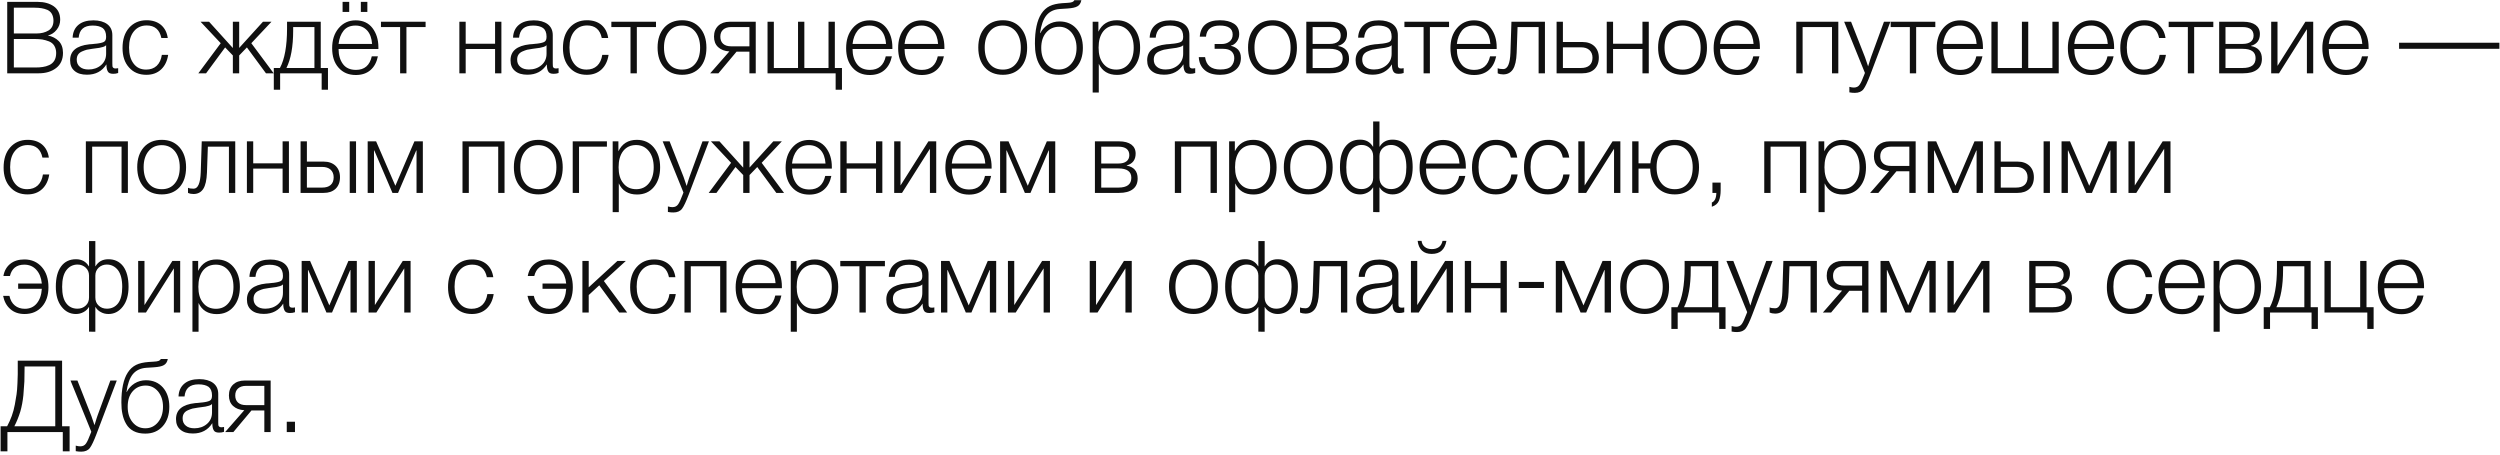 <?xml version="1.0" encoding="UTF-8"?> <svg xmlns="http://www.w3.org/2000/svg" width="648" height="118" viewBox="0 0 648 118" fill="none"><path d="M1.872 0.488H9.802C11.466 0.488 12.844 0.878 13.936 1.632C15.028 2.412 15.6 3.556 15.6 5.116C15.6 6.104 15.288 6.988 14.664 7.742C14.04 8.522 13.286 8.99 12.402 9.198C13.546 9.432 14.482 9.9 15.21 10.628C15.938 11.356 16.328 12.396 16.328 13.696C16.328 15.412 15.73 16.738 14.534 17.648C13.338 18.558 11.856 19 10.062 19H1.872V0.488ZM3.588 1.996V8.678H9.464C10.686 8.678 11.726 8.418 12.584 7.898C13.416 7.378 13.858 6.546 13.858 5.35C13.858 4.674 13.702 4.076 13.442 3.608C13.182 3.14 12.792 2.802 12.298 2.568C11.778 2.36 11.284 2.204 10.764 2.126C10.244 2.048 9.672 1.996 8.996 1.996H3.588ZM3.588 10.108V17.492H9.126C9.854 17.492 10.504 17.466 11.076 17.362C11.648 17.284 12.194 17.128 12.766 16.868C13.338 16.608 13.78 16.218 14.092 15.698C14.404 15.178 14.56 14.502 14.56 13.722C14.56 12.994 14.378 12.37 14.066 11.85C13.754 11.33 13.286 10.966 12.714 10.732C12.116 10.498 11.544 10.342 10.972 10.238C10.4 10.16 9.75 10.108 9.022 10.108H3.588ZM30.628 17.674V18.922C30.212 19.078 29.796 19.13 29.328 19.13C28.6 19.13 28.132 18.922 27.924 18.48C27.69 18.064 27.586 17.466 27.586 16.686C26.442 18.48 24.778 19.364 22.542 19.364C21.164 19.364 20.098 19.052 19.318 18.376C18.538 17.726 18.174 16.816 18.174 15.62C18.174 13.228 19.812 11.85 23.14 11.486C23.296 11.486 23.556 11.46 23.868 11.434C24.18 11.408 24.388 11.382 24.544 11.356C24.7 11.356 24.882 11.33 25.116 11.304C25.35 11.278 25.532 11.252 25.636 11.226C25.74 11.226 25.896 11.2 26.052 11.148C26.208 11.122 26.338 11.096 26.442 11.044C26.546 11.018 26.65 10.992 26.754 10.94C26.858 10.888 26.936 10.836 27.04 10.784C27.352 10.576 27.508 10.16 27.508 9.51C27.508 8.47 27.196 7.716 26.624 7.274C26.026 6.858 25.168 6.624 24.024 6.624C22.88 6.624 22.022 6.884 21.424 7.404C20.826 7.924 20.488 8.704 20.384 9.77H18.824C18.876 8.34 19.396 7.222 20.332 6.442C21.268 5.662 22.542 5.272 24.206 5.272C25.714 5.272 26.91 5.61 27.794 6.26C28.678 6.936 29.12 7.872 29.12 9.12V16.4C29.12 16.764 29.12 16.998 29.146 17.154C29.146 17.31 29.224 17.44 29.354 17.57C29.484 17.7 29.692 17.752 30.004 17.752C30.212 17.752 30.42 17.726 30.628 17.674ZM27.508 11.72C27.352 11.902 27.092 12.058 26.728 12.162C26.364 12.266 26.052 12.344 25.766 12.396C25.454 12.448 24.96 12.526 24.258 12.604C24.076 12.63 23.946 12.656 23.868 12.656C23.296 12.734 22.854 12.812 22.49 12.89C22.126 12.994 21.736 13.124 21.268 13.332C20.8 13.54 20.462 13.8 20.228 14.164C19.994 14.528 19.89 14.944 19.89 15.464C19.89 16.244 20.15 16.868 20.722 17.336C21.268 17.804 22.022 18.012 22.958 18.012C24.206 18.012 25.298 17.648 26.182 16.894C27.066 16.14 27.508 15.152 27.508 13.904V11.72ZM43.59 14.216C43.356 15.776 42.758 17.05 41.77 17.986C40.782 18.922 39.508 19.39 37.948 19.39C36.076 19.39 34.568 18.766 33.45 17.492C32.306 16.244 31.76 14.554 31.76 12.448C31.76 10.264 32.306 8.522 33.45 7.222C34.594 5.922 36.102 5.246 38 5.246C39.534 5.246 40.782 5.662 41.744 6.468C42.706 7.3 43.278 8.418 43.486 9.848H41.822C41.38 7.69 40.106 6.598 38.026 6.598C36.622 6.598 35.504 7.118 34.672 8.158C33.84 9.198 33.45 10.576 33.45 12.318C33.45 14.086 33.84 15.464 34.646 16.504C35.426 17.544 36.518 18.038 37.87 18.038C38.988 18.038 39.898 17.726 40.626 17.05C41.328 16.374 41.77 15.438 41.952 14.216H43.59ZM58.355 12.292L53.415 19H51.413L57.211 11.2L51.985 5.636H54.195L60.357 12.448V5.636H61.995V12.422L68.157 5.636H70.367L65.141 11.2L70.939 19H68.937L63.997 12.292L61.995 14.372V19H60.357V14.372L58.355 12.292ZM85.01 23.264H83.373V19H72.609V23.264H70.971V17.622H72.556C73.778 15.36 74.403 11.928 74.403 7.352V5.636H83.138V17.622H85.01V23.264ZM81.501 17.622V7.014H75.989V7.898C75.989 12.11 75.391 15.334 74.246 17.622H81.501ZM95.22 0.488V3.088H93.53V0.488H95.22ZM90.514 0.488V3.088H88.798V0.488H90.514ZM97.95 14.606C97.638 16.114 97.014 17.31 96.026 18.168C95.038 19.026 93.764 19.442 92.23 19.442C90.358 19.442 88.876 18.818 87.758 17.544C86.64 16.296 86.094 14.606 86.094 12.474C86.094 10.368 86.64 8.652 87.784 7.3C88.928 5.948 90.384 5.272 92.204 5.272C94.076 5.272 95.532 5.948 96.546 7.274C97.56 8.626 98.08 10.264 98.08 12.24V12.708H87.758C87.758 14.268 88.122 15.542 88.876 16.582C89.63 17.622 90.774 18.116 92.282 18.116C94.466 18.116 95.844 16.946 96.364 14.606H97.95ZM96.442 11.382C96.338 9.9 95.922 8.73 95.168 7.898C94.388 7.066 93.4 6.624 92.152 6.624C90.8 6.624 89.76 7.066 89.058 7.95C88.356 8.834 87.914 9.978 87.758 11.382H96.442ZM110.314 7.014H105.348V19H103.71V7.014H98.744V5.636H110.314V7.014ZM129.961 19H128.323V12.708H120.705V19H119.067V5.636H120.705V11.33H128.323V5.636H129.961V19ZM144.784 17.674V18.922C144.368 19.078 143.952 19.13 143.484 19.13C142.756 19.13 142.288 18.922 142.08 18.48C141.846 18.064 141.742 17.466 141.742 16.686C140.598 18.48 138.934 19.364 136.698 19.364C135.32 19.364 134.254 19.052 133.474 18.376C132.694 17.726 132.33 16.816 132.33 15.62C132.33 13.228 133.968 11.85 137.296 11.486C137.452 11.486 137.712 11.46 138.024 11.434C138.336 11.408 138.544 11.382 138.7 11.356C138.856 11.356 139.038 11.33 139.272 11.304C139.506 11.278 139.688 11.252 139.792 11.226C139.896 11.226 140.052 11.2 140.208 11.148C140.364 11.122 140.494 11.096 140.598 11.044C140.702 11.018 140.806 10.992 140.91 10.94C141.014 10.888 141.092 10.836 141.196 10.784C141.508 10.576 141.664 10.16 141.664 9.51C141.664 8.47 141.352 7.716 140.78 7.274C140.182 6.858 139.324 6.624 138.18 6.624C137.036 6.624 136.178 6.884 135.58 7.404C134.982 7.924 134.644 8.704 134.54 9.77H132.98C133.032 8.34 133.552 7.222 134.488 6.442C135.424 5.662 136.698 5.272 138.362 5.272C139.87 5.272 141.066 5.61 141.95 6.26C142.834 6.936 143.276 7.872 143.276 9.12V16.4C143.276 16.764 143.276 16.998 143.302 17.154C143.302 17.31 143.38 17.44 143.51 17.57C143.64 17.7 143.848 17.752 144.16 17.752C144.368 17.752 144.576 17.726 144.784 17.674ZM141.664 11.72C141.508 11.902 141.248 12.058 140.884 12.162C140.52 12.266 140.208 12.344 139.922 12.396C139.61 12.448 139.116 12.526 138.414 12.604C138.232 12.63 138.102 12.656 138.024 12.656C137.452 12.734 137.01 12.812 136.646 12.89C136.282 12.994 135.892 13.124 135.424 13.332C134.956 13.54 134.618 13.8 134.384 14.164C134.15 14.528 134.046 14.944 134.046 15.464C134.046 16.244 134.306 16.868 134.878 17.336C135.424 17.804 136.178 18.012 137.114 18.012C138.362 18.012 139.454 17.648 140.338 16.894C141.222 16.14 141.664 15.152 141.664 13.904V11.72ZM157.746 14.216C157.512 15.776 156.914 17.05 155.926 17.986C154.938 18.922 153.664 19.39 152.104 19.39C150.232 19.39 148.724 18.766 147.606 17.492C146.462 16.244 145.916 14.554 145.916 12.448C145.916 10.264 146.462 8.522 147.606 7.222C148.75 5.922 150.258 5.246 152.156 5.246C153.69 5.246 154.938 5.662 155.9 6.468C156.862 7.3 157.434 8.418 157.642 9.848H155.978C155.536 7.69 154.262 6.598 152.182 6.598C150.778 6.598 149.66 7.118 148.828 8.158C147.996 9.198 147.606 10.576 147.606 12.318C147.606 14.086 147.996 15.464 148.802 16.504C149.582 17.544 150.674 18.038 152.026 18.038C153.144 18.038 154.054 17.726 154.782 17.05C155.484 16.374 155.926 15.438 156.108 14.216H157.746ZM170.033 7.014H165.067V19H163.429V7.014H158.463V5.636H170.033V7.014ZM176.813 5.246C178.737 5.246 180.245 5.896 181.389 7.17C182.533 8.47 183.105 10.186 183.105 12.37C183.105 14.554 182.533 16.27 181.415 17.518C180.271 18.766 178.737 19.39 176.813 19.39C174.863 19.39 173.303 18.766 172.159 17.492C171.015 16.218 170.443 14.502 170.443 12.318C170.443 10.186 171.015 8.47 172.159 7.17C173.303 5.896 174.863 5.246 176.813 5.246ZM176.787 6.624C175.357 6.624 174.213 7.144 173.381 8.184C172.523 9.224 172.107 10.602 172.107 12.318C172.107 14.086 172.523 15.49 173.355 16.504C174.187 17.544 175.357 18.038 176.839 18.038C178.243 18.038 179.387 17.544 180.219 16.504C181.051 15.49 181.467 14.112 181.467 12.344C181.467 10.602 181.025 9.224 180.193 8.184C179.335 7.144 178.191 6.624 176.787 6.624ZM195.888 19H194.25V13.384H190.922L186.216 19H184.084L189.05 13.332C187.828 13.254 186.866 12.89 186.138 12.214C185.41 11.538 185.072 10.628 185.072 9.484C185.072 8.314 185.436 7.378 186.164 6.676C186.892 6 187.88 5.636 189.128 5.636H195.888V19ZM194.25 7.014H189.518C188.634 7.014 187.932 7.248 187.438 7.69C186.944 8.132 186.71 8.73 186.71 9.51C186.71 10.29 186.944 10.914 187.438 11.356C187.932 11.798 188.634 12.006 189.518 12.006H194.25V7.014ZM198.944 19V5.636H200.582V17.622H206.848V5.636H208.486V17.622H214.752V5.636H216.39V17.622H218.236V23.264H216.598V19H198.944ZM231.174 14.606C230.862 16.114 230.238 17.31 229.25 18.168C228.262 19.026 226.988 19.442 225.454 19.442C223.582 19.442 222.1 18.818 220.982 17.544C219.864 16.296 219.318 14.606 219.318 12.474C219.318 10.368 219.864 8.652 221.008 7.3C222.152 5.948 223.608 5.272 225.428 5.272C227.3 5.272 228.756 5.948 229.77 7.274C230.784 8.626 231.304 10.264 231.304 12.24V12.708H220.982C220.982 14.268 221.346 15.542 222.1 16.582C222.854 17.622 223.998 18.116 225.506 18.116C227.69 18.116 229.068 16.946 229.588 14.606H231.174ZM229.666 11.382C229.562 9.9 229.146 8.73 228.392 7.898C227.612 7.066 226.624 6.624 225.376 6.624C224.024 6.624 222.984 7.066 222.282 7.95C221.58 8.834 221.138 9.978 220.982 11.382H229.666ZM244.657 14.606C244.345 16.114 243.721 17.31 242.733 18.168C241.745 19.026 240.471 19.442 238.937 19.442C237.065 19.442 235.583 18.818 234.465 17.544C233.347 16.296 232.801 14.606 232.801 12.474C232.801 10.368 233.347 8.652 234.491 7.3C235.635 5.948 237.091 5.272 238.911 5.272C240.783 5.272 242.239 5.948 243.253 7.274C244.267 8.626 244.787 10.264 244.787 12.24V12.708H234.465C234.465 14.268 234.829 15.542 235.583 16.582C236.337 17.622 237.481 18.116 238.989 18.116C241.173 18.116 242.551 16.946 243.071 14.606H244.657ZM243.149 11.382C243.045 9.9 242.629 8.73 241.875 7.898C241.095 7.066 240.107 6.624 238.859 6.624C237.507 6.624 236.467 7.066 235.765 7.95C235.063 8.834 234.621 9.978 234.465 11.382H243.149ZM259.942 5.246C261.866 5.246 263.374 5.896 264.518 7.17C265.662 8.47 266.234 10.186 266.234 12.37C266.234 14.554 265.662 16.27 264.544 17.518C263.4 18.766 261.866 19.39 259.942 19.39C257.992 19.39 256.432 18.766 255.288 17.492C254.144 16.218 253.572 14.502 253.572 12.318C253.572 10.186 254.144 8.47 255.288 7.17C256.432 5.896 257.992 5.246 259.942 5.246ZM259.916 6.624C258.486 6.624 257.342 7.144 256.509 8.184C255.652 9.224 255.236 10.602 255.236 12.318C255.236 14.086 255.652 15.49 256.484 16.504C257.316 17.544 258.486 18.038 259.968 18.038C261.372 18.038 262.516 17.544 263.348 16.504C264.18 15.49 264.596 14.112 264.596 12.344C264.596 10.602 264.154 9.224 263.322 8.184C262.464 7.144 261.32 6.624 259.916 6.624ZM280.681 12.422C280.681 14.528 280.109 16.218 278.965 17.492C277.821 18.766 276.313 19.39 274.467 19.39C273.271 19.39 272.257 19.182 271.425 18.74C270.593 18.298 269.943 17.674 269.501 16.894C269.033 16.114 268.721 15.256 268.539 14.346C268.331 13.436 268.253 12.422 268.253 11.304C268.253 7.872 268.799 5.272 269.917 3.556C270.489 2.672 271.217 1.996 272.075 1.58C272.907 1.164 273.999 0.93 275.299 0.826L276.547 0.748C277.197 0.722 277.665 0.644 277.925 0.54C278.185 0.436 278.367 0.28 278.471 0.046H280.291C280.135 0.826 279.797 1.346 279.277 1.632C278.757 1.944 277.873 2.126 276.677 2.204L274.701 2.334C273.193 2.438 272.023 3.01 271.217 3.998C270.411 4.986 269.865 6.52 269.579 8.574H269.657C270.099 7.69 270.775 6.962 271.659 6.39C272.543 5.844 273.531 5.558 274.623 5.558C276.443 5.558 277.899 6.182 279.017 7.43C280.109 8.678 280.681 10.342 280.681 12.422ZM279.043 12.422C279.043 10.81 278.601 9.51 277.769 8.47C276.911 7.456 275.845 6.936 274.545 6.936C273.141 6.936 272.023 7.456 271.165 8.444C270.307 9.432 269.891 10.758 269.891 12.422C269.891 14.086 270.307 15.412 271.165 16.452C272.023 17.492 273.115 18.012 274.467 18.012C275.793 18.012 276.885 17.492 277.743 16.452C278.601 15.412 279.043 14.086 279.043 12.422ZM284.702 5.636V8.21C285.664 6.234 287.25 5.246 289.486 5.246C291.306 5.246 292.762 5.896 293.854 7.196C294.946 8.496 295.518 10.238 295.518 12.37C295.518 14.502 294.972 16.192 293.88 17.492C292.788 18.792 291.332 19.416 289.538 19.416C287.276 19.416 285.69 18.454 284.806 16.53V23.992H283.22V5.636H284.702ZM289.278 6.598C287.874 6.598 286.756 7.118 285.95 8.132C285.144 9.172 284.754 10.576 284.754 12.344C284.754 14.112 285.144 15.49 285.976 16.504C286.808 17.544 287.926 18.038 289.33 18.038C290.682 18.038 291.774 17.544 292.606 16.504C293.438 15.464 293.854 14.086 293.854 12.37C293.854 10.628 293.438 9.224 292.606 8.184C291.774 7.144 290.682 6.598 289.278 6.598ZM309.798 17.674V18.922C309.382 19.078 308.966 19.13 308.498 19.13C307.77 19.13 307.302 18.922 307.094 18.48C306.86 18.064 306.756 17.466 306.756 16.686C305.612 18.48 303.948 19.364 301.712 19.364C300.334 19.364 299.268 19.052 298.488 18.376C297.708 17.726 297.344 16.816 297.344 15.62C297.344 13.228 298.982 11.85 302.31 11.486C302.466 11.486 302.726 11.46 303.038 11.434C303.35 11.408 303.558 11.382 303.714 11.356C303.87 11.356 304.052 11.33 304.286 11.304C304.52 11.278 304.702 11.252 304.806 11.226C304.91 11.226 305.066 11.2 305.222 11.148C305.378 11.122 305.508 11.096 305.612 11.044C305.716 11.018 305.82 10.992 305.924 10.94C306.028 10.888 306.106 10.836 306.21 10.784C306.522 10.576 306.678 10.16 306.678 9.51C306.678 8.47 306.366 7.716 305.794 7.274C305.196 6.858 304.338 6.624 303.194 6.624C302.05 6.624 301.192 6.884 300.594 7.404C299.996 7.924 299.658 8.704 299.554 9.77H297.994C298.046 8.34 298.566 7.222 299.502 6.442C300.438 5.662 301.712 5.272 303.376 5.272C304.884 5.272 306.08 5.61 306.964 6.26C307.848 6.936 308.29 7.872 308.29 9.12V16.4C308.29 16.764 308.29 16.998 308.316 17.154C308.316 17.31 308.394 17.44 308.524 17.57C308.654 17.7 308.862 17.752 309.174 17.752C309.382 17.752 309.59 17.726 309.798 17.674ZM306.678 11.72C306.522 11.902 306.262 12.058 305.898 12.162C305.534 12.266 305.222 12.344 304.936 12.396C304.624 12.448 304.13 12.526 303.428 12.604C303.246 12.63 303.116 12.656 303.038 12.656C302.466 12.734 302.024 12.812 301.66 12.89C301.296 12.994 300.906 13.124 300.438 13.332C299.97 13.54 299.632 13.8 299.398 14.164C299.164 14.528 299.06 14.944 299.06 15.464C299.06 16.244 299.32 16.868 299.892 17.336C300.438 17.804 301.192 18.012 302.128 18.012C303.376 18.012 304.468 17.648 305.352 16.894C306.236 16.14 306.678 15.152 306.678 13.904V11.72ZM310.982 9.51C311.19 6.676 312.958 5.246 316.234 5.246C317.716 5.246 318.912 5.558 319.822 6.13C320.732 6.702 321.2 7.612 321.2 8.86C321.2 9.614 320.966 10.264 320.55 10.81C320.108 11.382 319.614 11.72 319.042 11.824V11.876C319.77 12.032 320.368 12.344 320.888 12.838C321.382 13.358 321.642 14.086 321.642 15.022C321.642 16.426 321.122 17.492 320.082 18.246C319.042 19.026 317.768 19.39 316.26 19.39C314.544 19.39 313.192 19 312.256 18.168C311.32 17.362 310.8 16.244 310.722 14.814H312.36C312.646 16.946 313.946 18.012 316.286 18.012C317.638 18.012 318.574 17.752 319.12 17.18C319.64 16.608 319.926 15.906 319.926 15.074C319.926 14.346 319.692 13.774 319.224 13.332C318.756 12.89 318.028 12.656 317.066 12.656H314.83V11.408H316.676C317.482 11.408 318.158 11.2 318.704 10.758C319.224 10.342 319.51 9.744 319.51 8.964C319.51 7.404 318.392 6.624 316.208 6.624C313.972 6.624 312.75 7.586 312.594 9.51H310.982ZM329.867 5.246C331.791 5.246 333.299 5.896 334.443 7.17C335.587 8.47 336.159 10.186 336.159 12.37C336.159 14.554 335.587 16.27 334.469 17.518C333.325 18.766 331.791 19.39 329.867 19.39C327.917 19.39 326.357 18.766 325.213 17.492C324.069 16.218 323.497 14.502 323.497 12.318C323.497 10.186 324.069 8.47 325.213 7.17C326.357 5.896 327.917 5.246 329.867 5.246ZM329.841 6.624C328.411 6.624 327.267 7.144 326.435 8.184C325.577 9.224 325.161 10.602 325.161 12.318C325.161 14.086 325.577 15.49 326.409 16.504C327.241 17.544 328.411 18.038 329.893 18.038C331.297 18.038 332.441 17.544 333.273 16.504C334.105 15.49 334.521 14.112 334.521 12.344C334.521 10.602 334.079 9.224 333.247 8.184C332.389 7.144 331.245 6.624 329.841 6.624ZM349.671 15.256C349.671 16.478 349.255 17.414 348.423 18.038C347.591 18.688 346.395 19 344.861 19H338.595V5.636H344.861C346.213 5.636 347.279 5.922 348.033 6.468C348.761 7.014 349.151 7.794 349.151 8.808C349.151 10.42 348.371 11.46 346.837 11.876V11.928C348.709 12.266 349.671 13.384 349.671 15.256ZM347.513 9.224C347.513 7.768 346.551 7.014 344.679 7.014H340.233V11.382H344.679C345.589 11.382 346.291 11.2 346.785 10.81C347.253 10.446 347.513 9.9 347.513 9.224ZM348.033 15.074C348.033 13.462 346.915 12.656 344.679 12.656H340.233V17.622H344.679C346.915 17.622 348.033 16.79 348.033 15.074ZM363.829 17.674V18.922C363.413 19.078 362.997 19.13 362.529 19.13C361.801 19.13 361.333 18.922 361.125 18.48C360.891 18.064 360.787 17.466 360.787 16.686C359.643 18.48 357.979 19.364 355.743 19.364C354.365 19.364 353.299 19.052 352.519 18.376C351.739 17.726 351.375 16.816 351.375 15.62C351.375 13.228 353.013 11.85 356.341 11.486C356.497 11.486 356.757 11.46 357.069 11.434C357.381 11.408 357.589 11.382 357.745 11.356C357.901 11.356 358.083 11.33 358.317 11.304C358.551 11.278 358.733 11.252 358.837 11.226C358.941 11.226 359.097 11.2 359.253 11.148C359.409 11.122 359.539 11.096 359.643 11.044C359.747 11.018 359.851 10.992 359.955 10.94C360.059 10.888 360.137 10.836 360.241 10.784C360.553 10.576 360.709 10.16 360.709 9.51C360.709 8.47 360.397 7.716 359.825 7.274C359.227 6.858 358.369 6.624 357.225 6.624C356.081 6.624 355.223 6.884 354.625 7.404C354.027 7.924 353.689 8.704 353.585 9.77H352.025C352.077 8.34 352.597 7.222 353.533 6.442C354.469 5.662 355.743 5.272 357.407 5.272C358.915 5.272 360.111 5.61 360.995 6.26C361.879 6.936 362.321 7.872 362.321 9.12V16.4C362.321 16.764 362.321 16.998 362.347 17.154C362.347 17.31 362.425 17.44 362.555 17.57C362.685 17.7 362.893 17.752 363.205 17.752C363.413 17.752 363.621 17.726 363.829 17.674ZM360.709 11.72C360.553 11.902 360.293 12.058 359.929 12.162C359.565 12.266 359.253 12.344 358.967 12.396C358.655 12.448 358.161 12.526 357.459 12.604C357.277 12.63 357.147 12.656 357.069 12.656C356.497 12.734 356.055 12.812 355.691 12.89C355.327 12.994 354.937 13.124 354.469 13.332C354.001 13.54 353.663 13.8 353.429 14.164C353.195 14.528 353.091 14.944 353.091 15.464C353.091 16.244 353.351 16.868 353.923 17.336C354.469 17.804 355.223 18.012 356.159 18.012C357.407 18.012 358.499 17.648 359.383 16.894C360.267 16.14 360.709 15.152 360.709 13.904V11.72ZM375.595 7.014H370.629V19H368.991V7.014H364.025V5.636H375.595V7.014ZM387.809 14.606C387.497 16.114 386.873 17.31 385.885 18.168C384.897 19.026 383.623 19.442 382.089 19.442C380.217 19.442 378.735 18.818 377.617 17.544C376.499 16.296 375.953 14.606 375.953 12.474C375.953 10.368 376.499 8.652 377.643 7.3C378.787 5.948 380.243 5.272 382.063 5.272C383.935 5.272 385.391 5.948 386.405 7.274C387.419 8.626 387.939 10.264 387.939 12.24V12.708H377.617C377.617 14.268 377.981 15.542 378.735 16.582C379.489 17.622 380.633 18.116 382.141 18.116C384.325 18.116 385.703 16.946 386.223 14.606H387.809ZM386.301 11.382C386.197 9.9 385.781 8.73 385.027 7.898C384.247 7.066 383.259 6.624 382.011 6.624C380.659 6.624 379.619 7.066 378.917 7.95C378.215 8.834 377.773 9.978 377.617 11.382H386.301ZM400.449 19H398.811V7.014H393.351L393.117 13.722C393.039 15.672 392.727 17.076 392.155 17.96C391.583 18.844 390.725 19.286 389.633 19.286C389.139 19.286 388.671 19.208 388.203 19V17.674C388.515 17.83 388.983 17.908 389.659 17.908C390.777 17.908 391.401 16.504 391.505 13.644L391.765 5.636H400.449V19ZM403.468 5.636H405.106V10.888H410.176C411.476 10.888 412.49 11.252 413.27 11.98C414.024 12.708 414.414 13.696 414.414 14.944C414.414 16.218 414.024 17.206 413.27 17.934C412.49 18.662 411.476 19 410.176 19H403.468V5.636ZM412.776 14.944C412.776 14.112 412.49 13.436 411.97 12.968C411.45 12.5 410.722 12.266 409.786 12.266H405.106V17.622H409.786C410.722 17.622 411.476 17.414 411.996 16.946C412.516 16.478 412.776 15.828 412.776 14.944ZM427.362 19H425.724V12.708H418.106V19H416.468V5.636H418.106V11.33H425.724V5.636H427.362V19ZM436.152 5.246C438.076 5.246 439.584 5.896 440.728 7.17C441.872 8.47 442.444 10.186 442.444 12.37C442.444 14.554 441.872 16.27 440.754 17.518C439.61 18.766 438.076 19.39 436.152 19.39C434.202 19.39 432.642 18.766 431.498 17.492C430.354 16.218 429.782 14.502 429.782 12.318C429.782 10.186 430.354 8.47 431.498 7.17C432.642 5.896 434.202 5.246 436.152 5.246ZM436.126 6.624C434.696 6.624 433.552 7.144 432.72 8.184C431.862 9.224 431.446 10.602 431.446 12.318C431.446 14.086 431.862 15.49 432.694 16.504C433.526 17.544 434.696 18.038 436.178 18.038C437.582 18.038 438.726 17.544 439.558 16.504C440.39 15.49 440.806 14.112 440.806 12.344C440.806 10.602 440.364 9.224 439.532 8.184C438.674 7.144 437.53 6.624 436.126 6.624ZM456.034 14.606C455.722 16.114 455.098 17.31 454.11 18.168C453.122 19.026 451.848 19.442 450.314 19.442C448.442 19.442 446.96 18.818 445.842 17.544C444.724 16.296 444.178 14.606 444.178 12.474C444.178 10.368 444.724 8.652 445.868 7.3C447.012 5.948 448.468 5.272 450.288 5.272C452.16 5.272 453.616 5.948 454.63 7.274C455.644 8.626 456.164 10.264 456.164 12.24V12.708H445.842C445.842 14.268 446.206 15.542 446.96 16.582C447.714 17.622 448.858 18.116 450.366 18.116C452.55 18.116 453.928 16.946 454.448 14.606H456.034ZM454.526 11.382C454.422 9.9 454.006 8.73 453.252 7.898C452.472 7.066 451.484 6.624 450.236 6.624C448.884 6.624 447.844 7.066 447.142 7.95C446.44 8.834 445.998 9.978 445.842 11.382H454.526ZM476.492 19H474.854V7.014H467.236V19H465.598V5.636H476.492V19ZM489.989 5.636L484.737 19.494C484.061 21.262 483.489 22.484 483.021 23.108C482.527 23.758 481.773 24.07 480.785 24.07C480.343 24.07 479.875 24.044 479.355 23.94V22.51C479.823 22.64 480.213 22.692 480.525 22.692C481.175 22.692 481.669 22.458 482.007 21.964C482.345 21.496 482.735 20.638 483.177 19.442C483.177 19.39 483.203 19.338 483.229 19.312C483.229 19.286 483.255 19.234 483.281 19.182C483.281 19.13 483.307 19.104 483.333 19.052C483.333 19 483.359 18.948 483.385 18.896L478.003 5.636H479.797L483.411 14.84C483.541 15.204 483.801 16.01 484.217 17.206C484.659 15.75 484.919 14.892 485.023 14.658L488.325 5.636H489.989ZM501.634 7.014H496.668V19H495.03V7.014H490.064V5.636H501.634V7.014ZM513.848 14.606C513.536 16.114 512.912 17.31 511.924 18.168C510.936 19.026 509.662 19.442 508.128 19.442C506.256 19.442 504.774 18.818 503.656 17.544C502.538 16.296 501.992 14.606 501.992 12.474C501.992 10.368 502.538 8.652 503.682 7.3C504.826 5.948 506.282 5.272 508.102 5.272C509.974 5.272 511.43 5.948 512.444 7.274C513.458 8.626 513.978 10.264 513.978 12.24V12.708H503.656C503.656 14.268 504.02 15.542 504.774 16.582C505.528 17.622 506.672 18.116 508.18 18.116C510.364 18.116 511.742 16.946 512.262 14.606H513.848ZM512.34 11.382C512.236 9.9 511.82 8.73 511.066 7.898C510.286 7.066 509.298 6.624 508.05 6.624C506.698 6.624 505.658 7.066 504.956 7.95C504.254 8.834 503.812 9.978 503.656 11.382H512.34ZM516.177 19V5.636H517.815V17.622H524.081V5.636H525.719V17.622H531.985V5.636H533.623V19H516.177ZM547.846 14.606C547.534 16.114 546.91 17.31 545.922 18.168C544.934 19.026 543.66 19.442 542.126 19.442C540.254 19.442 538.772 18.818 537.654 17.544C536.536 16.296 535.99 14.606 535.99 12.474C535.99 10.368 536.536 8.652 537.68 7.3C538.824 5.948 540.28 5.272 542.1 5.272C543.972 5.272 545.428 5.948 546.442 7.274C547.456 8.626 547.976 10.264 547.976 12.24V12.708H537.654C537.654 14.268 538.018 15.542 538.772 16.582C539.526 17.622 540.67 18.116 542.178 18.116C544.362 18.116 545.74 16.946 546.26 14.606H547.846ZM546.338 11.382C546.234 9.9 545.818 8.73 545.064 7.898C544.284 7.066 543.296 6.624 542.048 6.624C540.696 6.624 539.656 7.066 538.954 7.95C538.252 8.834 537.81 9.978 537.654 11.382H546.338ZM561.407 14.216C561.173 15.776 560.575 17.05 559.587 17.986C558.599 18.922 557.325 19.39 555.765 19.39C553.893 19.39 552.385 18.766 551.267 17.492C550.123 16.244 549.577 14.554 549.577 12.448C549.577 10.264 550.123 8.522 551.267 7.222C552.411 5.922 553.919 5.246 555.817 5.246C557.351 5.246 558.599 5.662 559.561 6.468C560.523 7.3 561.095 8.418 561.303 9.848H559.639C559.197 7.69 557.923 6.598 555.843 6.598C554.439 6.598 553.321 7.118 552.489 8.158C551.657 9.198 551.267 10.576 551.267 12.318C551.267 14.086 551.657 15.464 552.463 16.504C553.243 17.544 554.335 18.038 555.687 18.038C556.805 18.038 557.715 17.726 558.443 17.05C559.145 16.374 559.587 15.438 559.769 14.216H561.407ZM573.693 7.014H568.727V19H567.089V7.014H562.123V5.636H573.693V7.014ZM586.286 15.256C586.286 16.478 585.87 17.414 585.038 18.038C584.206 18.688 583.01 19 581.476 19H575.21V5.636H581.476C582.828 5.636 583.894 5.922 584.648 6.468C585.376 7.014 585.766 7.794 585.766 8.808C585.766 10.42 584.986 11.46 583.452 11.876V11.928C585.324 12.266 586.286 13.384 586.286 15.256ZM584.128 9.224C584.128 7.768 583.166 7.014 581.294 7.014H576.848V11.382H581.294C582.204 11.382 582.906 11.2 583.4 10.81C583.868 10.446 584.128 9.9 584.128 9.224ZM584.648 15.074C584.648 13.462 583.53 12.656 581.294 12.656H576.848V17.622H581.294C583.53 17.622 584.648 16.79 584.648 15.074ZM599.586 19H597.948V7.56L590.72 19H588.692V5.636H590.33V17.076L597.558 5.636H599.586V19ZM613.811 14.606C613.499 16.114 612.875 17.31 611.887 18.168C610.899 19.026 609.625 19.442 608.091 19.442C606.219 19.442 604.737 18.818 603.619 17.544C602.501 16.296 601.955 14.606 601.955 12.474C601.955 10.368 602.501 8.652 603.645 7.3C604.789 5.948 606.245 5.272 608.065 5.272C609.937 5.272 611.393 5.948 612.407 7.274C613.421 8.626 613.941 10.264 613.941 12.24V12.708H603.619C603.619 14.268 603.983 15.542 604.737 16.582C605.491 17.622 606.635 18.116 608.143 18.116C610.327 18.116 611.705 16.946 612.225 14.606H613.811ZM612.303 11.382C612.199 9.9 611.783 8.73 611.029 7.898C610.249 7.066 609.261 6.624 608.013 6.624C606.661 6.624 605.621 7.066 604.919 7.95C604.217 8.834 603.775 9.978 603.619 11.382H612.303ZM647.842 11.07V12.656H621.842V11.07H647.842ZM12.766 45.216C12.532 46.776 11.934 48.05 10.946 48.986C9.958 49.922 8.684 50.39 7.124 50.39C5.252 50.39 3.744 49.766 2.626 48.492C1.482 47.244 0.936 45.554 0.936 43.448C0.936 41.264 1.482 39.522 2.626 38.222C3.77 36.922 5.278 36.246 7.176 36.246C8.71 36.246 9.958 36.662 10.92 37.468C11.882 38.3 12.454 39.418 12.662 40.848H10.998C10.556 38.69 9.282 37.598 7.202 37.598C5.798 37.598 4.68 38.118 3.848 39.158C3.016 40.198 2.626 41.576 2.626 43.318C2.626 45.086 3.016 46.464 3.822 47.504C4.602 48.544 5.694 49.038 7.046 49.038C8.164 49.038 9.074 48.726 9.802 48.05C10.504 47.374 10.946 46.438 11.128 45.216H12.766ZM33.147 50H31.509V38.014H23.891V50H22.253V36.636H33.147V50ZM41.938 36.246C43.862 36.246 45.37 36.896 46.514 38.17C47.658 39.47 48.23 41.186 48.23 43.37C48.23 45.554 47.658 47.27 46.54 48.518C45.396 49.766 43.862 50.39 41.938 50.39C39.988 50.39 38.428 49.766 37.284 48.492C36.14 47.218 35.568 45.502 35.568 43.318C35.568 41.186 36.14 39.47 37.284 38.17C38.428 36.896 39.988 36.246 41.938 36.246ZM41.912 37.624C40.482 37.624 39.338 38.144 38.506 39.184C37.648 40.224 37.232 41.602 37.232 43.318C37.232 45.086 37.648 46.49 38.48 47.504C39.312 48.544 40.482 49.038 41.964 49.038C43.368 49.038 44.512 48.544 45.344 47.504C46.176 46.49 46.592 45.112 46.592 43.344C46.592 41.602 46.15 40.224 45.318 39.184C44.46 38.144 43.316 37.624 41.912 37.624ZM60.976 50H59.338V38.014H53.878L53.644 44.722C53.566 46.672 53.254 48.076 52.682 48.96C52.11 49.844 51.252 50.286 50.16 50.286C49.666 50.286 49.198 50.208 48.73 50V48.674C49.042 48.83 49.51 48.908 50.186 48.908C51.304 48.908 51.928 47.504 52.032 44.644L52.292 36.636H60.976V50ZM74.889 50H73.251V43.708H65.633V50H63.995V36.636H65.633V42.33H73.251V36.636H74.889V50ZM77.908 36.636H79.546V41.888H83.888C85.188 41.888 86.202 42.252 86.982 42.98C87.736 43.708 88.126 44.696 88.126 45.944C88.126 47.218 87.736 48.206 86.982 48.934C86.202 49.662 85.188 50 83.888 50H77.908V36.636ZM86.488 45.944C86.488 45.112 86.202 44.436 85.682 43.968C85.162 43.5 84.434 43.266 83.498 43.266H79.546V48.622H83.498C84.434 48.622 85.188 48.414 85.708 47.946C86.228 47.478 86.488 46.828 86.488 45.944ZM90.648 36.636H92.286V50H90.648V36.636ZM109.602 50H107.964V39.002H107.886L103.18 50H101.724L97.018 39.002H96.94V50H95.302V36.636H97.486L102.478 48.154L107.418 36.636H109.602V50ZM130.774 50H129.136V38.014H121.518V50H119.88V36.636H130.774V50ZM139.565 36.246C141.489 36.246 142.997 36.896 144.141 38.17C145.285 39.47 145.857 41.186 145.857 43.37C145.857 45.554 145.285 47.27 144.167 48.518C143.023 49.766 141.489 50.39 139.565 50.39C137.615 50.39 136.055 49.766 134.911 48.492C133.767 47.218 133.195 45.502 133.195 43.318C133.195 41.186 133.767 39.47 134.911 38.17C136.055 36.896 137.615 36.246 139.565 36.246ZM139.539 37.624C138.109 37.624 136.965 38.144 136.133 39.184C135.275 40.224 134.859 41.602 134.859 43.318C134.859 45.086 135.275 46.49 136.107 47.504C136.939 48.544 138.109 49.038 139.591 49.038C140.995 49.038 142.139 48.544 142.971 47.504C143.803 46.49 144.219 45.112 144.219 43.344C144.219 41.602 143.777 40.224 142.945 39.184C142.087 38.144 140.943 37.624 139.539 37.624ZM157.314 38.014H150.086V50H148.448V36.636H157.314V38.014ZM160.288 36.636V39.21C161.25 37.234 162.836 36.246 165.072 36.246C166.892 36.246 168.348 36.896 169.44 38.196C170.532 39.496 171.104 41.238 171.104 43.37C171.104 45.502 170.558 47.192 169.466 48.492C168.374 49.792 166.918 50.416 165.124 50.416C162.862 50.416 161.276 49.454 160.392 47.53V54.992H158.806V36.636H160.288ZM164.864 37.598C163.46 37.598 162.342 38.118 161.536 39.132C160.73 40.172 160.34 41.576 160.34 43.344C160.34 45.112 160.73 46.49 161.562 47.504C162.394 48.544 163.512 49.038 164.916 49.038C166.268 49.038 167.36 48.544 168.192 47.504C169.024 46.464 169.44 45.086 169.44 43.37C169.44 41.628 169.024 40.224 168.192 39.184C167.36 38.144 166.268 37.598 164.864 37.598ZM183.753 36.636L178.501 50.494C177.825 52.262 177.253 53.484 176.785 54.108C176.291 54.758 175.537 55.07 174.549 55.07C174.107 55.07 173.639 55.044 173.119 54.94V53.51C173.587 53.64 173.977 53.692 174.289 53.692C174.939 53.692 175.433 53.458 175.771 52.964C176.109 52.496 176.499 51.638 176.941 50.442C176.941 50.39 176.967 50.338 176.993 50.312C176.993 50.286 177.019 50.234 177.045 50.182C177.045 50.13 177.071 50.104 177.097 50.052C177.097 50 177.123 49.948 177.149 49.896L171.767 36.636H173.561L177.175 45.84C177.305 46.204 177.565 47.01 177.981 48.206C178.423 46.75 178.683 45.892 178.787 45.658L182.089 36.636H183.753ZM190.64 43.292L185.7 50H183.698L189.496 42.2L184.27 36.636H186.48L192.642 43.448V36.636H194.28V43.422L200.442 36.636H202.652L197.426 42.2L203.224 50H201.222L196.282 43.292L194.28 45.372V50H192.642V45.372L190.64 43.292ZM215.483 45.606C215.171 47.114 214.547 48.31 213.559 49.168C212.571 50.026 211.297 50.442 209.763 50.442C207.891 50.442 206.409 49.818 205.291 48.544C204.173 47.296 203.627 45.606 203.627 43.474C203.627 41.368 204.173 39.652 205.317 38.3C206.461 36.948 207.917 36.272 209.737 36.272C211.609 36.272 213.065 36.948 214.079 38.274C215.093 39.626 215.613 41.264 215.613 43.24V43.708H205.291C205.291 45.268 205.655 46.542 206.409 47.582C207.163 48.622 208.307 49.116 209.815 49.116C211.999 49.116 213.377 47.946 213.897 45.606H215.483ZM213.975 42.382C213.871 40.9 213.455 39.73 212.701 38.898C211.921 38.066 210.933 37.624 209.685 37.624C208.333 37.624 207.293 38.066 206.591 38.95C205.889 39.834 205.447 40.978 205.291 42.382H213.975ZM228.705 50H227.067V43.708H219.449V50H217.811V36.636H219.449V42.33H227.067V36.636H228.705V50ZM242.67 50H241.032V38.56L233.804 50H231.776V36.636H233.414V48.076L240.642 36.636H242.67V50ZM256.895 45.606C256.583 47.114 255.959 48.31 254.971 49.168C253.983 50.026 252.709 50.442 251.175 50.442C249.303 50.442 247.821 49.818 246.703 48.544C245.585 47.296 245.039 45.606 245.039 43.474C245.039 41.368 245.585 39.652 246.729 38.3C247.873 36.948 249.329 36.272 251.149 36.272C253.021 36.272 254.477 36.948 255.491 38.274C256.505 39.626 257.025 41.264 257.025 43.24V43.708H246.703C246.703 45.268 247.067 46.542 247.821 47.582C248.575 48.622 249.719 49.116 251.227 49.116C253.411 49.116 254.789 47.946 255.309 45.606H256.895ZM255.387 42.382C255.283 40.9 254.867 39.73 254.113 38.898C253.333 38.066 252.345 37.624 251.097 37.624C249.745 37.624 248.705 38.066 248.003 38.95C247.301 39.834 246.859 40.978 246.703 42.382H255.387ZM273.523 50H271.885V39.002H271.807L267.101 50H265.645L260.939 39.002H260.861V50H259.223V36.636H261.407L266.399 48.154L271.339 36.636H273.523V50ZM294.878 46.256C294.878 47.478 294.462 48.414 293.63 49.038C292.798 49.688 291.602 50 290.068 50H283.802V36.636H290.068C291.42 36.636 292.486 36.922 293.24 37.468C293.968 38.014 294.358 38.794 294.358 39.808C294.358 41.42 293.578 42.46 292.044 42.876V42.928C293.916 43.266 294.878 44.384 294.878 46.256ZM292.72 40.224C292.72 38.768 291.758 38.014 289.886 38.014H285.44V42.382H289.886C290.796 42.382 291.498 42.2 291.992 41.81C292.46 41.446 292.72 40.9 292.72 40.224ZM293.24 46.074C293.24 44.462 292.122 43.656 289.886 43.656H285.44V48.622H289.886C292.122 48.622 293.24 47.79 293.24 46.074ZM315.414 50H313.776V38.014H306.158V50H304.52V36.636H315.414V50ZM320.071 36.636V39.21C321.033 37.234 322.619 36.246 324.855 36.246C326.675 36.246 328.131 36.896 329.223 38.196C330.315 39.496 330.887 41.238 330.887 43.37C330.887 45.502 330.341 47.192 329.249 48.492C328.157 49.792 326.701 50.416 324.907 50.416C322.645 50.416 321.059 49.454 320.175 47.53V54.992H318.589V36.636H320.071ZM324.647 37.598C323.243 37.598 322.125 38.118 321.319 39.132C320.513 40.172 320.123 41.576 320.123 43.344C320.123 45.112 320.513 46.49 321.345 47.504C322.177 48.544 323.295 49.038 324.699 49.038C326.051 49.038 327.143 48.544 327.975 47.504C328.807 46.464 329.223 45.086 329.223 43.37C329.223 41.628 328.807 40.224 327.975 39.184C327.143 38.144 326.051 37.598 324.647 37.598ZM339.135 36.246C341.059 36.246 342.567 36.896 343.711 38.17C344.855 39.47 345.427 41.186 345.427 43.37C345.427 45.554 344.855 47.27 343.737 48.518C342.593 49.766 341.059 50.39 339.135 50.39C337.185 50.39 335.625 49.766 334.481 48.492C333.337 47.218 332.765 45.502 332.765 43.318C332.765 41.186 333.337 39.47 334.481 38.17C335.625 36.896 337.185 36.246 339.135 36.246ZM339.109 37.624C337.679 37.624 336.535 38.144 335.703 39.184C334.845 40.224 334.429 41.602 334.429 43.318C334.429 45.086 334.845 46.49 335.677 47.504C336.509 48.544 337.679 49.038 339.161 49.038C340.565 49.038 341.709 48.544 342.541 47.504C343.373 46.49 343.789 45.112 343.789 43.344C343.789 41.602 343.347 40.224 342.515 39.184C341.657 38.144 340.513 37.624 339.109 37.624ZM366.166 43.344C366.166 45.528 365.646 47.244 364.658 48.492C363.67 49.766 362.422 50.39 360.966 50.39C360.238 50.39 359.588 50.234 358.99 49.896C358.366 49.584 357.924 49.142 357.612 48.596H357.56V54.992L355.922 54.966V48.596C355.922 48.622 355.896 48.622 355.87 48.596C355.558 49.142 355.09 49.584 354.492 49.896C353.868 50.234 353.218 50.39 352.516 50.39C351.034 50.39 349.786 49.766 348.798 48.492C347.81 47.244 347.316 45.528 347.316 43.344C347.316 41.056 347.758 39.288 348.694 38.04C349.604 36.818 350.878 36.194 352.542 36.194C354.05 36.194 355.142 36.818 355.87 38.014H355.922V31.488H357.56V38.014H357.612C358.314 36.818 359.432 36.194 360.94 36.194C362.578 36.194 363.852 36.818 364.788 38.04C365.698 39.288 366.166 41.056 366.166 43.344ZM364.528 43.344C364.528 41.42 364.138 39.964 363.41 39.002C362.656 38.066 361.694 37.572 360.524 37.572C359.692 37.572 358.99 37.858 358.418 38.378C357.846 38.924 357.56 39.6 357.56 40.432V46.1C357.56 46.984 357.846 47.686 358.418 48.206C358.99 48.752 359.692 49.012 360.55 49.012C361.772 49.012 362.734 48.544 363.462 47.608C364.164 46.672 364.528 45.268 364.528 43.344ZM355.922 46.1V40.432C355.922 39.6 355.636 38.924 355.064 38.378C354.492 37.858 353.79 37.572 352.958 37.572C351.762 37.572 350.8 38.066 350.072 39.002C349.318 39.964 348.954 41.42 348.954 43.344C348.954 45.268 349.292 46.672 350.02 47.608C350.722 48.544 351.684 49.012 352.932 49.012C353.764 49.012 354.492 48.752 355.064 48.206C355.636 47.686 355.922 46.984 355.922 46.1ZM379.811 45.606C379.499 47.114 378.875 48.31 377.887 49.168C376.899 50.026 375.625 50.442 374.091 50.442C372.219 50.442 370.737 49.818 369.619 48.544C368.501 47.296 367.955 45.606 367.955 43.474C367.955 41.368 368.501 39.652 369.645 38.3C370.789 36.948 372.245 36.272 374.065 36.272C375.937 36.272 377.393 36.948 378.407 38.274C379.421 39.626 379.941 41.264 379.941 43.24V43.708H369.619C369.619 45.268 369.983 46.542 370.737 47.582C371.491 48.622 372.635 49.116 374.143 49.116C376.327 49.116 377.705 47.946 378.225 45.606H379.811ZM378.303 42.382C378.199 40.9 377.783 39.73 377.029 38.898C376.249 38.066 375.261 37.624 374.013 37.624C372.661 37.624 371.621 38.066 370.919 38.95C370.217 39.834 369.775 40.978 369.619 42.382H378.303ZM393.371 45.216C393.137 46.776 392.539 48.05 391.551 48.986C390.563 49.922 389.289 50.39 387.729 50.39C385.857 50.39 384.349 49.766 383.231 48.492C382.087 47.244 381.541 45.554 381.541 43.448C381.541 41.264 382.087 39.522 383.231 38.222C384.375 36.922 385.883 36.246 387.781 36.246C389.315 36.246 390.563 36.662 391.525 37.468C392.487 38.3 393.059 39.418 393.267 40.848H391.603C391.161 38.69 389.887 37.598 387.807 37.598C386.403 37.598 385.285 38.118 384.453 39.158C383.621 40.198 383.231 41.576 383.231 43.318C383.231 45.086 383.621 46.464 384.427 47.504C385.207 48.544 386.299 49.038 387.651 49.038C388.769 49.038 389.679 48.726 390.407 48.05C391.109 47.374 391.551 46.438 391.733 45.216H393.371ZM406.854 45.216C406.62 46.776 406.022 48.05 405.034 48.986C404.046 49.922 402.772 50.39 401.212 50.39C399.34 50.39 397.832 49.766 396.714 48.492C395.57 47.244 395.024 45.554 395.024 43.448C395.024 41.264 395.57 39.522 396.714 38.222C397.858 36.922 399.366 36.246 401.264 36.246C402.798 36.246 404.046 36.662 405.008 37.468C405.97 38.3 406.542 39.418 406.75 40.848H405.086C404.644 38.69 403.37 37.598 401.29 37.598C399.886 37.598 398.768 38.118 397.936 39.158C397.104 40.198 396.714 41.576 396.714 43.318C396.714 45.086 397.104 46.464 397.91 47.504C398.69 48.544 399.782 49.038 401.134 49.038C402.252 49.038 403.162 48.726 403.89 48.05C404.592 47.374 405.034 46.438 405.216 45.216H406.854ZM419.998 50H418.36V38.56L411.132 50H409.104V36.636H410.742V48.076L417.97 36.636H419.998V50ZM434.093 36.246C436.017 36.246 437.525 36.896 438.669 38.17C439.813 39.47 440.385 41.186 440.385 43.37C440.385 45.554 439.813 47.27 438.695 48.518C437.551 49.766 436.017 50.39 434.093 50.39C432.195 50.39 430.687 49.792 429.543 48.596C428.399 47.4 427.801 45.762 427.723 43.708H424.707V50H423.069V36.636H424.707V42.33H427.775C427.957 40.458 428.607 38.976 429.751 37.884C430.869 36.792 432.325 36.246 434.093 36.246ZM434.067 37.624C432.637 37.624 431.493 38.144 430.661 39.184C429.803 40.224 429.387 41.602 429.387 43.318C429.387 45.086 429.803 46.49 430.635 47.504C431.467 48.544 432.637 49.038 434.119 49.038C435.523 49.038 436.667 48.544 437.499 47.504C438.331 46.49 438.747 45.112 438.747 43.344C438.747 41.602 438.305 40.224 437.473 39.184C436.615 38.144 435.471 37.624 434.067 37.624ZM445.995 47.322V49.246C445.995 50.39 445.839 51.326 445.553 52.028C445.241 52.756 444.643 53.276 443.707 53.588V52.496C444.461 52.184 444.851 51.352 444.877 50H443.863V47.322H445.995ZM468.19 50H466.552V38.014H458.934V50H457.296V36.636H468.19V50ZM472.847 36.636V39.21C473.809 37.234 475.395 36.246 477.631 36.246C479.451 36.246 480.907 36.896 481.999 38.196C483.091 39.496 483.663 41.238 483.663 43.37C483.663 45.502 483.117 47.192 482.025 48.492C480.933 49.792 479.477 50.416 477.683 50.416C475.421 50.416 473.835 49.454 472.951 47.53V54.992H471.365V36.636H472.847ZM477.423 37.598C476.019 37.598 474.901 38.118 474.095 39.132C473.289 40.172 472.899 41.576 472.899 43.344C472.899 45.112 473.289 46.49 474.121 47.504C474.953 48.544 476.071 49.038 477.475 49.038C478.827 49.038 479.919 48.544 480.751 47.504C481.583 46.464 481.999 45.086 481.999 43.37C481.999 41.628 481.583 40.224 480.751 39.184C479.919 38.144 478.827 37.598 477.423 37.598ZM496.538 50H494.9V44.384H491.572L486.866 50H484.734L489.7 44.332C488.478 44.254 487.516 43.89 486.788 43.214C486.06 42.538 485.722 41.628 485.722 40.484C485.722 39.314 486.086 38.378 486.814 37.676C487.542 37 488.53 36.636 489.778 36.636H496.538V50ZM494.9 38.014H490.168C489.284 38.014 488.582 38.248 488.088 38.69C487.594 39.132 487.36 39.73 487.36 40.51C487.36 41.29 487.594 41.914 488.088 42.356C488.582 42.798 489.284 43.006 490.168 43.006H494.9V38.014ZM513.973 50H512.335V39.002H512.257L507.551 50H506.095L501.389 39.002H501.311V50H499.673V36.636H501.857L506.849 48.154L511.789 36.636H513.973V50ZM516.962 36.636H518.6V41.888H522.942C524.242 41.888 525.256 42.252 526.036 42.98C526.79 43.708 527.18 44.696 527.18 45.944C527.18 47.218 526.79 48.206 526.036 48.934C525.256 49.662 524.242 50 522.942 50H516.962V36.636ZM525.542 45.944C525.542 45.112 525.256 44.436 524.736 43.968C524.216 43.5 523.488 43.266 522.552 43.266H518.6V48.622H522.552C523.488 48.622 524.242 48.414 524.762 47.946C525.282 47.478 525.542 46.828 525.542 45.944ZM529.702 36.636H531.34V50H529.702V36.636ZM548.656 50H547.018V39.002H546.94L542.234 50H540.778L536.072 39.002H535.994V50H534.356V36.636H536.54L541.532 48.154L546.472 36.636H548.656V50ZM562.592 50H560.954V38.56L553.726 50H551.698V36.636H553.336V48.076L560.564 36.636H562.592V50ZM12.558 74.448C12.558 76.554 11.986 78.244 10.868 79.492C9.724 80.766 8.242 81.39 6.37 81.39C4.862 81.39 3.64 80.974 2.678 80.116C1.716 79.284 1.092 78.14 0.806 76.684H2.444C2.678 77.776 3.146 78.608 3.848 79.18C4.524 79.752 5.408 80.038 6.448 80.038C7.696 80.038 8.736 79.596 9.516 78.66C10.296 77.724 10.738 76.476 10.842 74.864H4.706V73.486H10.842C10.686 71.978 10.218 70.808 9.412 69.924C8.606 69.04 7.566 68.598 6.292 68.598C4.29 68.598 3.042 69.586 2.574 71.536H0.884C1.118 70.184 1.716 69.144 2.652 68.39C3.588 67.636 4.81 67.246 6.318 67.246C8.19 67.246 9.698 67.922 10.842 69.222C11.986 70.522 12.558 72.264 12.558 74.448ZM33.32 74.344C33.32 76.528 32.8 78.244 31.812 79.492C30.824 80.766 29.576 81.39 28.12 81.39C27.392 81.39 26.742 81.234 26.144 80.896C25.52 80.584 25.078 80.142 24.766 79.596H24.714V85.992L23.076 85.966V79.596C23.076 79.622 23.05 79.622 23.024 79.596C22.712 80.142 22.244 80.584 21.646 80.896C21.022 81.234 20.372 81.39 19.67 81.39C18.188 81.39 16.94 80.766 15.952 79.492C14.964 78.244 14.47 76.528 14.47 74.344C14.47 72.056 14.912 70.288 15.848 69.04C16.758 67.818 18.032 67.194 19.696 67.194C21.204 67.194 22.296 67.818 23.024 69.014H23.076V62.488H24.714V69.014H24.766C25.468 67.818 26.586 67.194 28.094 67.194C29.732 67.194 31.006 67.818 31.942 69.04C32.852 70.288 33.32 72.056 33.32 74.344ZM31.682 74.344C31.682 72.42 31.292 70.964 30.564 70.002C29.81 69.066 28.848 68.572 27.678 68.572C26.846 68.572 26.144 68.858 25.572 69.378C25 69.924 24.714 70.6 24.714 71.432V77.1C24.714 77.984 25 78.686 25.572 79.206C26.144 79.752 26.846 80.012 27.704 80.012C28.926 80.012 29.888 79.544 30.616 78.608C31.318 77.672 31.682 76.268 31.682 74.344ZM23.076 77.1V71.432C23.076 70.6 22.79 69.924 22.218 69.378C21.646 68.858 20.944 68.572 20.112 68.572C18.916 68.572 17.954 69.066 17.226 70.002C16.472 70.964 16.108 72.42 16.108 74.344C16.108 76.268 16.446 77.672 17.174 78.608C17.876 79.544 18.838 80.012 20.086 80.012C20.918 80.012 21.646 79.752 22.218 79.206C22.79 78.686 23.076 77.984 23.076 77.1ZM46.705 81H45.067V69.56L37.839 81H35.811V67.636H37.449V79.076L44.677 67.636H46.705V81ZM51.362 67.636V70.21C52.324 68.234 53.91 67.246 56.146 67.246C57.966 67.246 59.422 67.896 60.514 69.196C61.606 70.496 62.178 72.238 62.178 74.37C62.178 76.502 61.632 78.192 60.54 79.492C59.448 80.792 57.992 81.416 56.198 81.416C53.936 81.416 52.35 80.454 51.466 78.53V85.992H49.88V67.636H51.362ZM55.938 68.598C54.534 68.598 53.416 69.118 52.61 70.132C51.804 71.172 51.414 72.576 51.414 74.344C51.414 76.112 51.804 77.49 52.636 78.504C53.468 79.544 54.586 80.038 55.99 80.038C57.342 80.038 58.434 79.544 59.266 78.504C60.098 77.464 60.514 76.086 60.514 74.37C60.514 72.628 60.098 71.224 59.266 70.184C58.434 69.144 57.342 68.598 55.938 68.598ZM76.458 79.674V80.922C76.042 81.078 75.626 81.13 75.158 81.13C74.43 81.13 73.962 80.922 73.754 80.48C73.52 80.064 73.416 79.466 73.416 78.686C72.272 80.48 70.608 81.364 68.372 81.364C66.994 81.364 65.928 81.052 65.148 80.376C64.368 79.726 64.004 78.816 64.004 77.62C64.004 75.228 65.642 73.85 68.97 73.486C69.126 73.486 69.386 73.46 69.698 73.434C70.01 73.408 70.218 73.382 70.374 73.356C70.53 73.356 70.712 73.33 70.946 73.304C71.18 73.278 71.362 73.252 71.466 73.226C71.57 73.226 71.726 73.2 71.882 73.148C72.038 73.122 72.168 73.096 72.272 73.044C72.376 73.018 72.48 72.992 72.584 72.94C72.688 72.888 72.766 72.836 72.87 72.784C73.182 72.576 73.338 72.16 73.338 71.51C73.338 70.47 73.026 69.716 72.454 69.274C71.856 68.858 70.998 68.624 69.854 68.624C68.71 68.624 67.852 68.884 67.254 69.404C66.656 69.924 66.318 70.704 66.214 71.77H64.654C64.706 70.34 65.226 69.222 66.162 68.442C67.098 67.662 68.372 67.272 70.036 67.272C71.544 67.272 72.74 67.61 73.624 68.26C74.508 68.936 74.95 69.872 74.95 71.12V78.4C74.95 78.764 74.95 78.998 74.976 79.154C74.976 79.31 75.054 79.44 75.184 79.57C75.314 79.7 75.522 79.752 75.834 79.752C76.042 79.752 76.25 79.726 76.458 79.674ZM73.338 73.72C73.182 73.902 72.922 74.058 72.558 74.162C72.194 74.266 71.882 74.344 71.596 74.396C71.284 74.448 70.79 74.526 70.088 74.604C69.906 74.63 69.776 74.656 69.698 74.656C69.126 74.734 68.684 74.812 68.32 74.89C67.956 74.994 67.566 75.124 67.098 75.332C66.63 75.54 66.292 75.8 66.058 76.164C65.824 76.528 65.72 76.944 65.72 77.464C65.72 78.244 65.98 78.868 66.552 79.336C67.098 79.804 67.852 80.012 68.788 80.012C70.036 80.012 71.128 79.648 72.012 78.894C72.896 78.14 73.338 77.152 73.338 75.904V73.72ZM92.488 81H90.85V70.002H90.772L86.066 81H84.61L79.904 70.002H79.826V81H78.188V67.636H80.372L85.364 79.154L90.304 67.636H92.488V81ZM106.424 81H104.786V69.56L97.558 81H95.53V67.636H97.168V79.076L104.396 67.636H106.424V81ZM127.963 76.216C127.729 77.776 127.131 79.05 126.143 79.986C125.155 80.922 123.881 81.39 122.321 81.39C120.449 81.39 118.941 80.766 117.823 79.492C116.679 78.244 116.133 76.554 116.133 74.448C116.133 72.264 116.679 70.522 117.823 69.222C118.967 67.922 120.475 67.246 122.373 67.246C123.907 67.246 125.155 67.662 126.117 68.468C127.079 69.3 127.651 70.418 127.859 71.848H126.195C125.753 69.69 124.479 68.598 122.399 68.598C120.995 68.598 119.877 69.118 119.045 70.158C118.213 71.198 117.823 72.576 117.823 74.318C117.823 76.086 118.213 77.464 119.019 78.504C119.799 79.544 120.891 80.038 122.243 80.038C123.361 80.038 124.271 79.726 124.999 79.05C125.701 78.374 126.143 77.438 126.325 76.216H127.963ZM148.474 74.448C148.474 76.554 147.902 78.244 146.784 79.492C145.64 80.766 144.158 81.39 142.286 81.39C140.778 81.39 139.556 80.974 138.594 80.116C137.632 79.284 137.008 78.14 136.722 76.684H138.36C138.594 77.776 139.062 78.608 139.764 79.18C140.44 79.752 141.324 80.038 142.364 80.038C143.612 80.038 144.652 79.596 145.432 78.66C146.212 77.724 146.654 76.476 146.758 74.864H140.622V73.486H146.758C146.602 71.978 146.134 70.808 145.328 69.924C144.522 69.04 143.482 68.598 142.208 68.598C140.206 68.598 138.958 69.586 138.49 71.536H136.8C137.034 70.184 137.632 69.144 138.568 68.39C139.504 67.636 140.726 67.246 142.234 67.246C144.106 67.246 145.614 67.922 146.758 69.222C147.902 70.522 148.474 72.264 148.474 74.448ZM156.522 72.836L162.554 81H160.5L155.326 73.954L152.596 76.476V81H150.958V67.636H152.596V74.474L160.032 67.636H162.216L156.522 72.836ZM175.164 76.216C174.93 77.776 174.332 79.05 173.344 79.986C172.356 80.922 171.082 81.39 169.522 81.39C167.65 81.39 166.142 80.766 165.024 79.492C163.88 78.244 163.334 76.554 163.334 74.448C163.334 72.264 163.88 70.522 165.024 69.222C166.168 67.922 167.676 67.246 169.574 67.246C171.108 67.246 172.356 67.662 173.318 68.468C174.28 69.3 174.852 70.418 175.06 71.848H173.396C172.954 69.69 171.68 68.598 169.6 68.598C168.196 68.598 167.078 69.118 166.246 70.158C165.414 71.198 165.024 72.576 165.024 74.318C165.024 76.086 165.414 77.464 166.22 78.504C167 79.544 168.092 80.038 169.444 80.038C170.562 80.038 171.472 79.726 172.2 79.05C172.902 78.374 173.344 77.438 173.526 76.216H175.164ZM188.309 81H186.671V69.014H179.053V81H177.415V67.636H188.309V81ZM202.534 76.606C202.222 78.114 201.598 79.31 200.61 80.168C199.622 81.026 198.348 81.442 196.814 81.442C194.942 81.442 193.46 80.818 192.342 79.544C191.224 78.296 190.678 76.606 190.678 74.474C190.678 72.368 191.224 70.652 192.368 69.3C193.512 67.948 194.968 67.272 196.788 67.272C198.66 67.272 200.116 67.948 201.13 69.274C202.144 70.626 202.664 72.264 202.664 74.24V74.708H192.342C192.342 76.268 192.706 77.542 193.46 78.582C194.214 79.622 195.358 80.116 196.866 80.116C199.05 80.116 200.428 78.946 200.948 76.606H202.534ZM201.026 73.382C200.922 71.9 200.506 70.73 199.752 69.898C198.972 69.066 197.984 68.624 196.736 68.624C195.384 68.624 194.344 69.066 193.642 69.95C192.94 70.834 192.498 71.978 192.342 73.382H201.026ZM206.448 67.636V70.21C207.41 68.234 208.996 67.246 211.232 67.246C213.052 67.246 214.508 67.896 215.6 69.196C216.692 70.496 217.264 72.238 217.264 74.37C217.264 76.502 216.718 78.192 215.626 79.492C214.534 80.792 213.078 81.416 211.284 81.416C209.022 81.416 207.436 80.454 206.552 78.53V85.992H204.966V67.636H206.448ZM211.024 68.598C209.62 68.598 208.502 69.118 207.696 70.132C206.89 71.172 206.5 72.576 206.5 74.344C206.5 76.112 206.89 77.49 207.722 78.504C208.554 79.544 209.672 80.038 211.076 80.038C212.428 80.038 213.52 79.544 214.352 78.504C215.184 77.464 215.6 76.086 215.6 74.37C215.6 72.628 215.184 71.224 214.352 70.184C213.52 69.144 212.428 68.598 211.024 68.598ZM229.371 69.014H224.405V81H222.767V69.014H217.801V67.636H229.371V69.014ZM242.182 79.674V80.922C241.766 81.078 241.35 81.13 240.882 81.13C240.154 81.13 239.686 80.922 239.478 80.48C239.244 80.064 239.14 79.466 239.14 78.686C237.996 80.48 236.332 81.364 234.096 81.364C232.718 81.364 231.652 81.052 230.872 80.376C230.092 79.726 229.728 78.816 229.728 77.62C229.728 75.228 231.366 73.85 234.694 73.486C234.85 73.486 235.11 73.46 235.422 73.434C235.734 73.408 235.942 73.382 236.098 73.356C236.254 73.356 236.436 73.33 236.67 73.304C236.904 73.278 237.086 73.252 237.19 73.226C237.294 73.226 237.45 73.2 237.606 73.148C237.762 73.122 237.892 73.096 237.996 73.044C238.1 73.018 238.204 72.992 238.308 72.94C238.412 72.888 238.49 72.836 238.594 72.784C238.906 72.576 239.062 72.16 239.062 71.51C239.062 70.47 238.75 69.716 238.178 69.274C237.58 68.858 236.722 68.624 235.578 68.624C234.434 68.624 233.576 68.884 232.978 69.404C232.38 69.924 232.042 70.704 231.938 71.77H230.378C230.43 70.34 230.95 69.222 231.886 68.442C232.822 67.662 234.096 67.272 235.76 67.272C237.268 67.272 238.464 67.61 239.348 68.26C240.232 68.936 240.674 69.872 240.674 71.12V78.4C240.674 78.764 240.674 78.998 240.7 79.154C240.7 79.31 240.778 79.44 240.908 79.57C241.038 79.7 241.246 79.752 241.558 79.752C241.766 79.752 241.974 79.726 242.182 79.674ZM239.062 73.72C238.906 73.902 238.646 74.058 238.282 74.162C237.918 74.266 237.606 74.344 237.32 74.396C237.008 74.448 236.514 74.526 235.812 74.604C235.63 74.63 235.5 74.656 235.422 74.656C234.85 74.734 234.408 74.812 234.044 74.89C233.68 74.994 233.29 75.124 232.822 75.332C232.354 75.54 232.016 75.8 231.782 76.164C231.548 76.528 231.444 76.944 231.444 77.464C231.444 78.244 231.704 78.868 232.276 79.336C232.822 79.804 233.576 80.012 234.512 80.012C235.76 80.012 236.852 79.648 237.736 78.894C238.62 78.14 239.062 77.152 239.062 75.904V73.72ZM258.213 81H256.575V70.002H256.497L251.791 81H250.335L245.629 70.002H245.551V81H243.913V67.636H246.097L251.089 79.154L256.029 67.636H258.213V81ZM272.149 81H270.511V69.56L263.283 81H261.255V67.636H262.893V79.076L270.121 67.636H272.149V81ZM293.35 81H291.712V69.56L284.484 81H282.456V67.636H284.094V79.076L291.322 67.636H293.35V81ZM309.377 67.246C311.301 67.246 312.809 67.896 313.953 69.17C315.097 70.47 315.669 72.186 315.669 74.37C315.669 76.554 315.097 78.27 313.979 79.518C312.835 80.766 311.301 81.39 309.377 81.39C307.427 81.39 305.867 80.766 304.723 79.492C303.579 78.218 303.007 76.502 303.007 74.318C303.007 72.186 303.579 70.47 304.723 69.17C305.867 67.896 307.427 67.246 309.377 67.246ZM309.351 68.624C307.921 68.624 306.777 69.144 305.945 70.184C305.087 71.224 304.671 72.602 304.671 74.318C304.671 76.086 305.087 77.49 305.919 78.504C306.751 79.544 307.921 80.038 309.403 80.038C310.807 80.038 311.951 79.544 312.783 78.504C313.615 77.49 314.031 76.112 314.031 74.344C314.031 72.602 313.589 71.224 312.757 70.184C311.899 69.144 310.755 68.624 309.351 68.624ZM336.408 74.344C336.408 76.528 335.888 78.244 334.9 79.492C333.912 80.766 332.664 81.39 331.208 81.39C330.48 81.39 329.83 81.234 329.232 80.896C328.608 80.584 328.166 80.142 327.854 79.596H327.802V85.992L326.164 85.966V79.596C326.164 79.622 326.138 79.622 326.112 79.596C325.8 80.142 325.332 80.584 324.734 80.896C324.11 81.234 323.46 81.39 322.758 81.39C321.276 81.39 320.028 80.766 319.04 79.492C318.052 78.244 317.558 76.528 317.558 74.344C317.558 72.056 318 70.288 318.936 69.04C319.846 67.818 321.12 67.194 322.784 67.194C324.292 67.194 325.384 67.818 326.112 69.014H326.164V62.488H327.802V69.014H327.854C328.556 67.818 329.674 67.194 331.182 67.194C332.82 67.194 334.094 67.818 335.03 69.04C335.94 70.288 336.408 72.056 336.408 74.344ZM334.77 74.344C334.77 72.42 334.38 70.964 333.652 70.002C332.898 69.066 331.936 68.572 330.766 68.572C329.934 68.572 329.232 68.858 328.66 69.378C328.088 69.924 327.802 70.6 327.802 71.432V77.1C327.802 77.984 328.088 78.686 328.66 79.206C329.232 79.752 329.934 80.012 330.792 80.012C332.014 80.012 332.976 79.544 333.704 78.608C334.406 77.672 334.77 76.268 334.77 74.344ZM326.164 77.1V71.432C326.164 70.6 325.878 69.924 325.306 69.378C324.734 68.858 324.032 68.572 323.2 68.572C322.004 68.572 321.042 69.066 320.314 70.002C319.56 70.964 319.196 72.42 319.196 74.344C319.196 76.268 319.534 77.672 320.262 78.608C320.964 79.544 321.926 80.012 323.174 80.012C324.006 80.012 324.734 79.752 325.306 79.206C325.878 78.686 326.164 77.984 326.164 77.1ZM349.21 81H347.572V69.014H342.112L341.878 75.722C341.8 77.672 341.488 79.076 340.916 79.96C340.344 80.844 339.486 81.286 338.394 81.286C337.9 81.286 337.432 81.208 336.964 81V79.674C337.276 79.83 337.744 79.908 338.42 79.908C339.538 79.908 340.162 78.504 340.266 75.644L340.526 67.636H349.21V81ZM363.981 79.674V80.922C363.565 81.078 363.149 81.13 362.681 81.13C361.953 81.13 361.485 80.922 361.277 80.48C361.043 80.064 360.939 79.466 360.939 78.686C359.795 80.48 358.131 81.364 355.895 81.364C354.517 81.364 353.451 81.052 352.671 80.376C351.891 79.726 351.527 78.816 351.527 77.62C351.527 75.228 353.165 73.85 356.493 73.486C356.649 73.486 356.909 73.46 357.221 73.434C357.533 73.408 357.741 73.382 357.897 73.356C358.053 73.356 358.235 73.33 358.469 73.304C358.703 73.278 358.885 73.252 358.989 73.226C359.093 73.226 359.249 73.2 359.405 73.148C359.561 73.122 359.691 73.096 359.795 73.044C359.899 73.018 360.003 72.992 360.107 72.94C360.211 72.888 360.289 72.836 360.393 72.784C360.705 72.576 360.861 72.16 360.861 71.51C360.861 70.47 360.549 69.716 359.977 69.274C359.379 68.858 358.521 68.624 357.377 68.624C356.233 68.624 355.375 68.884 354.777 69.404C354.179 69.924 353.841 70.704 353.737 71.77H352.177C352.229 70.34 352.749 69.222 353.685 68.442C354.621 67.662 355.895 67.272 357.559 67.272C359.067 67.272 360.263 67.61 361.147 68.26C362.031 68.936 362.473 69.872 362.473 71.12V78.4C362.473 78.764 362.473 78.998 362.499 79.154C362.499 79.31 362.577 79.44 362.707 79.57C362.837 79.7 363.045 79.752 363.357 79.752C363.565 79.752 363.773 79.726 363.981 79.674ZM360.861 73.72C360.705 73.902 360.445 74.058 360.081 74.162C359.717 74.266 359.405 74.344 359.119 74.396C358.807 74.448 358.313 74.526 357.611 74.604C357.429 74.63 357.299 74.656 357.221 74.656C356.649 74.734 356.207 74.812 355.843 74.89C355.479 74.994 355.089 75.124 354.621 75.332C354.153 75.54 353.815 75.8 353.581 76.164C353.347 76.528 353.243 76.944 353.243 77.464C353.243 78.244 353.503 78.868 354.075 79.336C354.621 79.804 355.375 80.012 356.311 80.012C357.559 80.012 358.651 79.648 359.535 78.894C360.419 78.14 360.861 77.152 360.861 75.904V73.72ZM367.454 62.436H368.468C368.546 63.112 368.832 63.632 369.3 63.996C369.768 64.386 370.366 64.568 371.146 64.568C371.874 64.568 372.498 64.386 372.992 64.022C373.46 63.658 373.772 63.112 373.902 62.436H374.916C374.5 64.698 373.252 65.816 371.12 65.816C370.028 65.816 369.196 65.53 368.572 64.958C367.948 64.386 367.584 63.528 367.454 62.436ZM376.606 81H374.968V69.56L367.74 81H365.712V67.636H367.35V79.076L374.578 67.636H376.606V81ZM390.571 81H388.933V74.708H381.315V81H379.677V67.636H381.315V73.33H388.933V67.636H390.571V81ZM400.193 73.07V74.656H393.667V73.07H400.193ZM417.564 81H415.926V70.002H415.848L411.142 81H409.686L404.98 70.002H404.902V81H403.264V67.636H405.448L410.44 79.154L415.38 67.636H417.564V81ZM426.326 67.246C428.25 67.246 429.758 67.896 430.902 69.17C432.046 70.47 432.618 72.186 432.618 74.37C432.618 76.554 432.046 78.27 430.928 79.518C429.784 80.766 428.25 81.39 426.326 81.39C424.376 81.39 422.816 80.766 421.672 79.492C420.528 78.218 419.956 76.502 419.956 74.318C419.956 72.186 420.528 70.47 421.672 69.17C422.816 67.896 424.376 67.246 426.326 67.246ZM426.3 68.624C424.87 68.624 423.726 69.144 422.894 70.184C422.036 71.224 421.62 72.602 421.62 74.318C421.62 76.086 422.036 77.49 422.868 78.504C423.7 79.544 424.87 80.038 426.352 80.038C427.756 80.038 428.9 79.544 429.732 78.504C430.564 77.49 430.98 76.112 430.98 74.344C430.98 72.602 430.538 71.224 429.706 70.184C428.848 69.144 427.704 68.624 426.3 68.624ZM447.259 85.264H445.621V81H434.857V85.264H433.219V79.622H434.805C436.027 77.36 436.651 73.928 436.651 69.352V67.636H445.387V79.622H447.259V85.264ZM443.749 79.622V69.014H438.237V69.898C438.237 74.11 437.639 77.334 436.494 79.622H443.749ZM459.47 67.636L454.218 81.494C453.542 83.262 452.97 84.484 452.502 85.108C452.008 85.758 451.254 86.07 450.266 86.07C449.824 86.07 449.356 86.044 448.836 85.94V84.51C449.304 84.64 449.694 84.692 450.006 84.692C450.656 84.692 451.15 84.458 451.488 83.964C451.826 83.496 452.216 82.638 452.658 81.442C452.658 81.39 452.684 81.338 452.71 81.312C452.71 81.286 452.736 81.234 452.762 81.182C452.762 81.13 452.788 81.104 452.814 81.052C452.814 81 452.84 80.948 452.866 80.896L447.484 67.636H449.278L452.892 76.84C453.022 77.204 453.282 78.01 453.698 79.206C454.14 77.75 454.4 76.892 454.504 76.658L457.806 67.636H459.47ZM470.933 81H469.295V69.014H463.835L463.601 75.722C463.523 77.672 463.211 79.076 462.639 79.96C462.067 80.844 461.209 81.286 460.117 81.286C459.623 81.286 459.155 81.208 458.687 81V79.674C458.999 79.83 459.467 79.908 460.143 79.908C461.261 79.908 461.885 78.504 461.989 75.644L462.249 67.636H470.933V81ZM484.3 81H482.662V75.384H479.334L474.628 81H472.496L477.462 75.332C476.24 75.254 475.278 74.89 474.55 74.214C473.822 73.538 473.484 72.628 473.484 71.484C473.484 70.314 473.848 69.378 474.576 68.676C475.304 68 476.292 67.636 477.54 67.636H484.3V81ZM482.662 69.014H477.93C477.046 69.014 476.344 69.248 475.85 69.69C475.356 70.132 475.122 70.73 475.122 71.51C475.122 72.29 475.356 72.914 475.85 73.356C476.344 73.798 477.046 74.006 477.93 74.006H482.662V69.014ZM501.734 81H500.096V70.002H500.018L495.312 81H493.856L489.15 70.002H489.072V81H487.434V67.636H489.618L494.61 79.154L499.55 67.636H501.734V81ZM515.67 81H514.032V69.56L506.804 81H504.776V67.636H506.414V79.076L513.642 67.636H515.67V81ZM537.053 77.256C537.053 78.478 536.637 79.414 535.805 80.038C534.973 80.688 533.777 81 532.243 81H525.977V67.636H532.243C533.595 67.636 534.661 67.922 535.415 68.468C536.143 69.014 536.533 69.794 536.533 70.808C536.533 72.42 535.753 73.46 534.219 73.876V73.928C536.091 74.266 537.053 75.384 537.053 77.256ZM534.895 71.224C534.895 69.768 533.933 69.014 532.061 69.014H527.615V73.382H532.061C532.971 73.382 533.673 73.2 534.167 72.81C534.635 72.446 534.895 71.9 534.895 71.224ZM535.415 77.074C535.415 75.462 534.297 74.656 532.061 74.656H527.615V79.622H532.061C534.297 79.622 535.415 78.79 535.415 77.074ZM557.928 76.216C557.694 77.776 557.096 79.05 556.108 79.986C555.12 80.922 553.846 81.39 552.286 81.39C550.414 81.39 548.906 80.766 547.788 79.492C546.644 78.244 546.098 76.554 546.098 74.448C546.098 72.264 546.644 70.522 547.788 69.222C548.932 67.922 550.44 67.246 552.338 67.246C553.872 67.246 555.12 67.662 556.082 68.468C557.044 69.3 557.616 70.418 557.824 71.848H556.16C555.718 69.69 554.444 68.598 552.364 68.598C550.96 68.598 549.842 69.118 549.01 70.158C548.178 71.198 547.788 72.576 547.788 74.318C547.788 76.086 548.178 77.464 548.984 78.504C549.764 79.544 550.856 80.038 552.208 80.038C553.326 80.038 554.236 79.726 554.964 79.05C555.666 78.374 556.108 77.438 556.29 76.216H557.928ZM571.333 76.606C571.021 78.114 570.397 79.31 569.409 80.168C568.421 81.026 567.147 81.442 565.613 81.442C563.741 81.442 562.259 80.818 561.141 79.544C560.023 78.296 559.477 76.606 559.477 74.474C559.477 72.368 560.023 70.652 561.167 69.3C562.311 67.948 563.767 67.272 565.587 67.272C567.459 67.272 568.915 67.948 569.929 69.274C570.943 70.626 571.463 72.264 571.463 74.24V74.708H561.141C561.141 76.268 561.505 77.542 562.259 78.582C563.013 79.622 564.157 80.116 565.665 80.116C567.849 80.116 569.227 78.946 569.747 76.606H571.333ZM569.825 73.382C569.721 71.9 569.305 70.73 568.551 69.898C567.771 69.066 566.783 68.624 565.535 68.624C564.183 68.624 563.143 69.066 562.441 69.95C561.739 70.834 561.297 71.978 561.141 73.382H569.825ZM575.247 67.636V70.21C576.209 68.234 577.795 67.246 580.031 67.246C581.851 67.246 583.307 67.896 584.399 69.196C585.491 70.496 586.063 72.238 586.063 74.37C586.063 76.502 585.517 78.192 584.425 79.492C583.333 80.792 581.877 81.416 580.083 81.416C577.821 81.416 576.235 80.454 575.351 78.53V85.992H573.765V67.636H575.247ZM579.823 68.598C578.419 68.598 577.301 69.118 576.495 70.132C575.689 71.172 575.299 72.576 575.299 74.344C575.299 76.112 575.689 77.49 576.521 78.504C577.353 79.544 578.471 80.038 579.875 80.038C581.227 80.038 582.319 79.544 583.151 78.504C583.983 77.464 584.399 76.086 584.399 74.37C584.399 72.628 583.983 71.224 583.151 70.184C582.319 69.144 581.227 68.598 579.823 68.598ZM600.796 85.264H599.158V81H588.394V85.264H586.756V79.622H588.342C589.564 77.36 590.188 73.928 590.188 69.352V67.636H598.924V79.622H600.796V85.264ZM597.286 79.622V69.014H591.774V69.898C591.774 74.11 591.176 77.334 590.032 79.622H597.286ZM615.243 85.264H613.605V81H602.503V67.636H604.141V79.622H611.759V67.636H613.397V79.622H615.243V85.264ZM628.182 76.606C627.87 78.114 627.246 79.31 626.258 80.168C625.27 81.026 623.996 81.442 622.462 81.442C620.59 81.442 619.108 80.818 617.99 79.544C616.872 78.296 616.326 76.606 616.326 74.474C616.326 72.368 616.872 70.652 618.016 69.3C619.16 67.948 620.616 67.272 622.436 67.272C624.308 67.272 625.764 67.948 626.778 69.274C627.792 70.626 628.312 72.264 628.312 74.24V74.708H617.99C617.99 76.268 618.354 77.542 619.108 78.582C619.862 79.622 621.006 80.116 622.514 80.116C624.698 80.116 626.076 78.946 626.596 76.606H628.182ZM626.674 73.382C626.57 71.9 626.154 70.73 625.4 69.898C624.62 69.066 623.632 68.624 622.384 68.624C621.032 68.624 619.992 69.066 619.29 69.95C618.588 70.834 618.146 71.978 617.99 73.382H626.674ZM18.044 116.992H16.276V112H1.924V116.992H0.156V110.492H1.846C2.314 109.634 2.704 108.75 3.042 107.84C3.38 106.93 3.64 105.942 3.848 104.85C4.03 103.784 4.186 102.9 4.29 102.224C4.394 101.548 4.472 100.586 4.524 99.338C4.576 98.09 4.602 97.31 4.602 96.972V94.554V93.488H16.094V110.492H18.044V116.992ZM14.326 110.492V94.996H6.37V95.334C6.37 96.842 6.344 98.012 6.318 98.87C6.266 99.754 6.188 100.95 6.058 102.458C5.902 103.966 5.642 105.396 5.252 106.722C4.836 108.048 4.342 109.296 3.718 110.492H14.326ZM30.267 98.636L25.015 112.494C24.339 114.262 23.767 115.484 23.299 116.108C22.805 116.758 22.051 117.07 21.063 117.07C20.621 117.07 20.153 117.044 19.633 116.94V115.51C20.101 115.64 20.491 115.692 20.803 115.692C21.453 115.692 21.947 115.458 22.285 114.964C22.623 114.496 23.013 113.638 23.455 112.442C23.455 112.39 23.481 112.338 23.507 112.312C23.507 112.286 23.533 112.234 23.559 112.182C23.559 112.13 23.585 112.104 23.611 112.052C23.611 112 23.637 111.948 23.663 111.896L18.281 98.636H20.075L23.689 107.84C23.819 108.204 24.079 109.01 24.495 110.206C24.937 108.75 25.197 107.892 25.301 107.658L28.603 98.636H30.267ZM43.888 105.422C43.888 107.528 43.316 109.218 42.172 110.492C41.028 111.766 39.52 112.39 37.674 112.39C36.478 112.39 35.464 112.182 34.632 111.74C33.8 111.298 33.15 110.674 32.708 109.894C32.24 109.114 31.928 108.256 31.746 107.346C31.538 106.436 31.46 105.422 31.46 104.304C31.46 100.872 32.006 98.272 33.124 96.556C33.696 95.672 34.424 94.996 35.282 94.58C36.114 94.164 37.206 93.93 38.506 93.826L39.754 93.748C40.404 93.722 40.872 93.644 41.132 93.54C41.392 93.436 41.574 93.28 41.678 93.046H43.498C43.342 93.826 43.004 94.346 42.484 94.632C41.964 94.944 41.08 95.126 39.884 95.204L37.908 95.334C36.4 95.438 35.23 96.01 34.424 96.998C33.618 97.986 33.072 99.52 32.786 101.574H32.864C33.306 100.69 33.982 99.962 34.866 99.39C35.75 98.844 36.738 98.558 37.83 98.558C39.65 98.558 41.106 99.182 42.224 100.43C43.316 101.678 43.888 103.342 43.888 105.422ZM42.25 105.422C42.25 103.81 41.808 102.51 40.976 101.47C40.118 100.456 39.052 99.936 37.752 99.936C36.348 99.936 35.23 100.456 34.372 101.444C33.514 102.432 33.098 103.758 33.098 105.422C33.098 107.086 33.514 108.412 34.372 109.452C35.23 110.492 36.322 111.012 37.674 111.012C39 111.012 40.092 110.492 40.95 109.452C41.808 108.412 42.25 107.086 42.25 105.422ZM58.075 110.674V111.922C57.659 112.078 57.243 112.13 56.775 112.13C56.047 112.13 55.579 111.922 55.371 111.48C55.137 111.064 55.033 110.466 55.033 109.686C53.889 111.48 52.225 112.364 49.989 112.364C48.611 112.364 47.545 112.052 46.765 111.376C45.985 110.726 45.621 109.816 45.621 108.62C45.621 106.228 47.259 104.85 50.587 104.486C50.743 104.486 51.003 104.46 51.315 104.434C51.627 104.408 51.835 104.382 51.991 104.356C52.147 104.356 52.329 104.33 52.563 104.304C52.797 104.278 52.979 104.252 53.083 104.226C53.187 104.226 53.343 104.2 53.499 104.148C53.655 104.122 53.785 104.096 53.889 104.044C53.993 104.018 54.097 103.992 54.201 103.94C54.305 103.888 54.383 103.836 54.487 103.784C54.799 103.576 54.955 103.16 54.955 102.51C54.955 101.47 54.643 100.716 54.071 100.274C53.473 99.858 52.615 99.624 51.471 99.624C50.327 99.624 49.469 99.884 48.871 100.404C48.273 100.924 47.935 101.704 47.831 102.77H46.271C46.323 101.34 46.843 100.222 47.779 99.442C48.715 98.662 49.989 98.272 51.653 98.272C53.161 98.272 54.357 98.61 55.241 99.26C56.125 99.936 56.567 100.872 56.567 102.12V109.4C56.567 109.764 56.567 109.998 56.593 110.154C56.593 110.31 56.671 110.44 56.801 110.57C56.931 110.7 57.139 110.752 57.451 110.752C57.659 110.752 57.867 110.726 58.075 110.674ZM54.955 104.72C54.799 104.902 54.539 105.058 54.175 105.162C53.811 105.266 53.499 105.344 53.213 105.396C52.901 105.448 52.407 105.526 51.705 105.604C51.523 105.63 51.393 105.656 51.315 105.656C50.743 105.734 50.301 105.812 49.937 105.89C49.573 105.994 49.183 106.124 48.715 106.332C48.247 106.54 47.909 106.8 47.675 107.164C47.441 107.528 47.337 107.944 47.337 108.464C47.337 109.244 47.597 109.868 48.169 110.336C48.715 110.804 49.469 111.012 50.405 111.012C51.653 111.012 52.745 110.648 53.629 109.894C54.513 109.14 54.955 108.152 54.955 106.904V104.72ZM70.153 112H68.516V106.384H65.188L60.481 112H58.349L63.316 106.332C62.093 106.254 61.132 105.89 60.404 105.214C59.675 104.538 59.337 103.628 59.337 102.484C59.337 101.314 59.702 100.378 60.429 99.676C61.157 99 62.145 98.636 63.394 98.636H70.153V112ZM68.516 100.014H63.783C62.9 100.014 62.197 100.248 61.703 100.69C61.209 101.132 60.975 101.73 60.975 102.51C60.975 103.29 61.209 103.914 61.703 104.356C62.197 104.798 62.9 105.006 63.783 105.006H68.516V100.014ZM76.46 109.322V112H74.328V109.322H76.46Z" fill="#101010"></path></svg> 